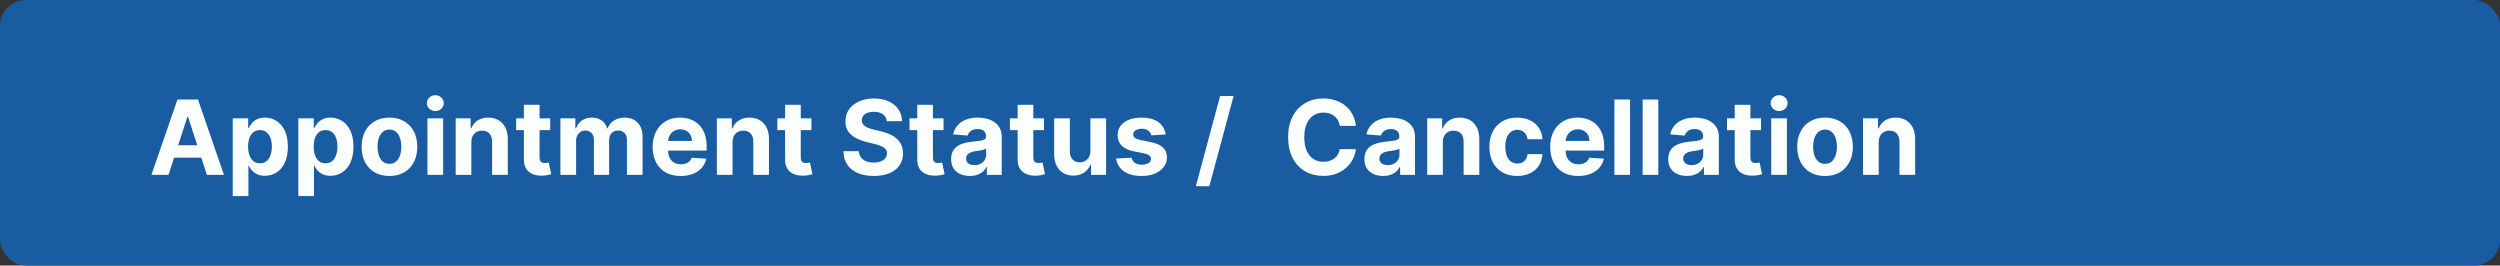 <svg width="386" height="41" viewBox="0 0 386 41" fill="none" xmlns="http://www.w3.org/2000/svg">
<rect x="0" y="0" width="386" height="41" fill="#333333" stroke="none"/>
<rect width="386" height="41" rx="4" fill="#195CA2"/>
<path d="M26.017 27H23.381L27.398 15.364H30.568L34.58 27H31.943L29.028 18.023H28.938L26.017 27ZM25.852 22.426H32.08V24.347H25.852V22.426ZM35.935 30.273V18.273H38.321V19.739H38.429C38.535 19.504 38.688 19.265 38.889 19.023C39.094 18.776 39.359 18.572 39.685 18.409C40.014 18.242 40.423 18.159 40.912 18.159C41.548 18.159 42.135 18.326 42.673 18.659C43.211 18.989 43.641 19.487 43.963 20.153C44.285 20.816 44.446 21.648 44.446 22.648C44.446 23.621 44.289 24.443 43.974 25.114C43.664 25.78 43.24 26.286 42.702 26.631C42.168 26.972 41.569 27.142 40.906 27.142C40.437 27.142 40.037 27.064 39.707 26.909C39.382 26.754 39.115 26.559 38.906 26.324C38.698 26.085 38.539 25.845 38.429 25.602H38.355V30.273H35.935ZM38.304 22.636C38.304 23.155 38.376 23.608 38.52 23.994C38.664 24.381 38.872 24.682 39.145 24.898C39.418 25.11 39.749 25.216 40.139 25.216C40.533 25.216 40.867 25.108 41.139 24.892C41.412 24.672 41.618 24.369 41.758 23.983C41.903 23.593 41.974 23.144 41.974 22.636C41.974 22.133 41.904 21.689 41.764 21.307C41.624 20.924 41.418 20.625 41.145 20.409C40.872 20.193 40.537 20.085 40.139 20.085C39.745 20.085 39.412 20.189 39.139 20.398C38.87 20.606 38.664 20.901 38.52 21.284C38.376 21.667 38.304 22.117 38.304 22.636ZM46.06 30.273V18.273H48.446V19.739H48.554C48.66 19.504 48.813 19.265 49.014 19.023C49.219 18.776 49.484 18.572 49.81 18.409C50.139 18.242 50.548 18.159 51.037 18.159C51.673 18.159 52.26 18.326 52.798 18.659C53.336 18.989 53.766 19.487 54.088 20.153C54.41 20.816 54.571 21.648 54.571 22.648C54.571 23.621 54.414 24.443 54.099 25.114C53.789 25.78 53.365 26.286 52.827 26.631C52.293 26.972 51.694 27.142 51.031 27.142C50.562 27.142 50.162 27.064 49.832 26.909C49.507 26.754 49.24 26.559 49.031 26.324C48.823 26.085 48.664 25.845 48.554 25.602H48.48V30.273H46.06ZM48.429 22.636C48.429 23.155 48.501 23.608 48.645 23.994C48.789 24.381 48.997 24.682 49.27 24.898C49.543 25.11 49.874 25.216 50.264 25.216C50.658 25.216 50.992 25.108 51.264 24.892C51.537 24.672 51.743 24.369 51.883 23.983C52.028 23.593 52.099 23.144 52.099 22.636C52.099 22.133 52.029 21.689 51.889 21.307C51.749 20.924 51.543 20.625 51.27 20.409C50.997 20.193 50.662 20.085 50.264 20.085C49.87 20.085 49.537 20.189 49.264 20.398C48.995 20.606 48.789 20.901 48.645 21.284C48.501 21.667 48.429 22.117 48.429 22.636ZM60.128 27.171C59.245 27.171 58.482 26.983 57.838 26.608C57.198 26.229 56.704 25.703 56.355 25.028C56.007 24.35 55.832 23.564 55.832 22.671C55.832 21.769 56.007 20.981 56.355 20.307C56.704 19.629 57.198 19.102 57.838 18.727C58.482 18.349 59.245 18.159 60.128 18.159C61.01 18.159 61.772 18.349 62.412 18.727C63.056 19.102 63.552 19.629 63.901 20.307C64.249 20.981 64.423 21.769 64.423 22.671C64.423 23.564 64.249 24.35 63.901 25.028C63.552 25.703 63.056 26.229 62.412 26.608C61.772 26.983 61.01 27.171 60.128 27.171ZM60.139 25.296C60.541 25.296 60.876 25.182 61.145 24.954C61.414 24.724 61.617 24.409 61.753 24.011C61.893 23.614 61.963 23.161 61.963 22.653C61.963 22.146 61.893 21.693 61.753 21.296C61.617 20.898 61.414 20.583 61.145 20.352C60.876 20.121 60.541 20.006 60.139 20.006C59.734 20.006 59.393 20.121 59.117 20.352C58.844 20.583 58.637 20.898 58.497 21.296C58.361 21.693 58.293 22.146 58.293 22.653C58.293 23.161 58.361 23.614 58.497 24.011C58.637 24.409 58.844 24.724 59.117 24.954C59.393 25.182 59.734 25.296 60.139 25.296ZM65.997 27V18.273H68.418V27H65.997ZM67.213 17.148C66.853 17.148 66.544 17.028 66.287 16.79C66.033 16.547 65.906 16.258 65.906 15.921C65.906 15.587 66.033 15.301 66.287 15.062C66.544 14.82 66.853 14.699 67.213 14.699C67.573 14.699 67.88 14.82 68.133 15.062C68.391 15.301 68.52 15.587 68.52 15.921C68.52 16.258 68.391 16.547 68.133 16.79C67.88 17.028 67.573 17.148 67.213 17.148ZM72.777 21.954V27H70.356V18.273H72.663V19.812H72.766C72.959 19.305 73.283 18.903 73.737 18.608C74.192 18.309 74.743 18.159 75.391 18.159C75.997 18.159 76.525 18.292 76.976 18.557C77.427 18.822 77.777 19.201 78.027 19.693C78.277 20.182 78.402 20.765 78.402 21.443V27H75.981V21.875C75.985 21.341 75.849 20.924 75.572 20.625C75.296 20.322 74.915 20.171 74.43 20.171C74.105 20.171 73.817 20.241 73.567 20.381C73.32 20.521 73.127 20.725 72.987 20.994C72.851 21.259 72.781 21.579 72.777 21.954ZM84.952 18.273V20.091H79.696V18.273H84.952ZM80.889 16.182H83.31V24.318C83.31 24.542 83.344 24.716 83.412 24.841C83.48 24.962 83.575 25.047 83.696 25.097C83.821 25.146 83.965 25.171 84.128 25.171C84.242 25.171 84.355 25.161 84.469 25.142C84.582 25.119 84.669 25.102 84.73 25.091L85.111 26.892C84.99 26.93 84.819 26.974 84.599 27.023C84.38 27.076 84.113 27.108 83.798 27.119C83.215 27.142 82.704 27.064 82.264 26.886C81.829 26.708 81.49 26.432 81.247 26.057C81.005 25.682 80.885 25.208 80.889 24.636V16.182ZM86.528 27V18.273H88.835V19.812H88.938C89.119 19.301 89.422 18.898 89.847 18.602C90.271 18.307 90.778 18.159 91.369 18.159C91.968 18.159 92.477 18.309 92.898 18.608C93.318 18.903 93.599 19.305 93.739 19.812H93.829C94.008 19.312 94.329 18.913 94.796 18.614C95.265 18.311 95.82 18.159 96.46 18.159C97.275 18.159 97.936 18.419 98.443 18.938C98.954 19.453 99.21 20.184 99.21 21.131V27H96.796V21.608C96.796 21.123 96.667 20.759 96.409 20.517C96.151 20.275 95.829 20.153 95.443 20.153C95.004 20.153 94.661 20.294 94.415 20.574C94.169 20.85 94.046 21.216 94.046 21.671V27H91.699V21.557C91.699 21.129 91.576 20.788 91.329 20.534C91.087 20.28 90.767 20.153 90.369 20.153C90.1 20.153 89.858 20.222 89.642 20.358C89.43 20.491 89.261 20.678 89.136 20.921C89.011 21.159 88.949 21.439 88.949 21.761V27H86.528ZM105.099 27.171C104.202 27.171 103.429 26.989 102.781 26.625C102.137 26.258 101.641 25.739 101.293 25.068C100.944 24.394 100.77 23.597 100.77 22.676C100.77 21.778 100.944 20.991 101.293 20.312C101.641 19.634 102.132 19.106 102.764 18.727C103.401 18.349 104.147 18.159 105.003 18.159C105.579 18.159 106.115 18.252 106.611 18.438C107.111 18.619 107.546 18.894 107.918 19.261C108.293 19.629 108.584 20.091 108.793 20.648C109.001 21.201 109.105 21.849 109.105 22.591V23.256H101.736V21.756H106.827C106.827 21.407 106.751 21.099 106.599 20.829C106.448 20.561 106.238 20.35 105.969 20.199C105.704 20.044 105.395 19.966 105.043 19.966C104.675 19.966 104.349 20.051 104.065 20.222C103.785 20.388 103.565 20.614 103.406 20.898C103.247 21.178 103.166 21.491 103.162 21.835V23.261C103.162 23.693 103.241 24.066 103.401 24.381C103.563 24.695 103.793 24.938 104.088 25.108C104.384 25.278 104.734 25.364 105.139 25.364C105.408 25.364 105.654 25.326 105.878 25.25C106.101 25.174 106.293 25.061 106.452 24.909C106.611 24.758 106.732 24.572 106.815 24.352L109.054 24.5C108.94 25.038 108.707 25.508 108.355 25.909C108.007 26.307 107.556 26.617 107.003 26.841C106.454 27.061 105.819 27.171 105.099 27.171ZM113.105 21.954V27H110.685V18.273H112.991V19.812H113.094C113.287 19.305 113.611 18.903 114.065 18.608C114.52 18.309 115.071 18.159 115.719 18.159C116.325 18.159 116.853 18.292 117.304 18.557C117.755 18.822 118.105 19.201 118.355 19.693C118.605 20.182 118.73 20.765 118.73 21.443V27H116.31V21.875C116.313 21.341 116.177 20.924 115.901 20.625C115.624 20.322 115.243 20.171 114.759 20.171C114.433 20.171 114.145 20.241 113.895 20.381C113.649 20.521 113.455 20.725 113.315 20.994C113.179 21.259 113.109 21.579 113.105 21.954ZM125.28 18.273V20.091H120.024V18.273H125.28ZM121.217 16.182H123.638V24.318C123.638 24.542 123.672 24.716 123.74 24.841C123.808 24.962 123.903 25.047 124.024 25.097C124.149 25.146 124.293 25.171 124.456 25.171C124.57 25.171 124.683 25.161 124.797 25.142C124.911 25.119 124.998 25.102 125.058 25.091L125.439 26.892C125.318 26.93 125.147 26.974 124.928 27.023C124.708 27.076 124.441 27.108 124.126 27.119C123.543 27.142 123.032 27.064 122.592 26.886C122.157 26.708 121.818 26.432 121.575 26.057C121.333 25.682 121.214 25.208 121.217 24.636V16.182ZM136.918 18.71C136.872 18.252 136.677 17.896 136.332 17.642C135.988 17.388 135.52 17.261 134.929 17.261C134.527 17.261 134.188 17.318 133.912 17.432C133.635 17.542 133.423 17.695 133.276 17.892C133.132 18.089 133.06 18.312 133.06 18.562C133.052 18.771 133.096 18.953 133.19 19.108C133.289 19.263 133.423 19.398 133.594 19.511C133.764 19.621 133.961 19.718 134.185 19.801C134.408 19.881 134.647 19.949 134.901 20.006L135.946 20.256C136.454 20.369 136.92 20.521 137.344 20.71C137.768 20.9 138.135 21.133 138.446 21.409C138.757 21.686 138.997 22.011 139.168 22.386C139.342 22.761 139.431 23.191 139.435 23.676C139.431 24.388 139.249 25.006 138.889 25.528C138.533 26.047 138.018 26.451 137.344 26.739C136.673 27.023 135.865 27.165 134.918 27.165C133.978 27.165 133.16 27.021 132.463 26.733C131.77 26.445 131.228 26.019 130.838 25.454C130.452 24.886 130.249 24.184 130.23 23.347H132.611C132.637 23.737 132.749 24.062 132.946 24.324C133.147 24.581 133.414 24.776 133.747 24.909C134.084 25.038 134.465 25.102 134.889 25.102C135.306 25.102 135.668 25.042 135.974 24.921C136.285 24.799 136.526 24.631 136.696 24.415C136.866 24.199 136.952 23.951 136.952 23.671C136.952 23.409 136.874 23.189 136.719 23.011C136.567 22.833 136.344 22.682 136.048 22.557C135.757 22.432 135.399 22.318 134.974 22.216L133.707 21.898C132.726 21.659 131.952 21.286 131.384 20.778C130.815 20.271 130.533 19.587 130.537 18.727C130.533 18.023 130.721 17.407 131.099 16.881C131.482 16.354 132.007 15.943 132.673 15.648C133.34 15.352 134.098 15.204 134.946 15.204C135.81 15.204 136.563 15.352 137.207 15.648C137.855 15.943 138.359 16.354 138.719 16.881C139.079 17.407 139.264 18.017 139.276 18.71H136.918ZM145.686 18.273V20.091H140.43V18.273H145.686ZM141.624 16.182H144.044V24.318C144.044 24.542 144.078 24.716 144.146 24.841C144.214 24.962 144.309 25.047 144.43 25.097C144.555 25.146 144.699 25.171 144.862 25.171C144.976 25.171 145.089 25.161 145.203 25.142C145.317 25.119 145.404 25.102 145.464 25.091L145.845 26.892C145.724 26.93 145.554 26.974 145.334 27.023C145.114 27.076 144.847 27.108 144.533 27.119C143.949 27.142 143.438 27.064 142.999 26.886C142.563 26.708 142.224 26.432 141.982 26.057C141.739 25.682 141.62 25.208 141.624 24.636V16.182ZM149.751 27.165C149.195 27.165 148.698 27.068 148.263 26.875C147.827 26.678 147.482 26.388 147.229 26.006C146.979 25.619 146.854 25.138 146.854 24.562C146.854 24.078 146.943 23.671 147.121 23.341C147.299 23.011 147.541 22.746 147.848 22.546C148.155 22.345 148.503 22.193 148.893 22.091C149.287 21.989 149.7 21.917 150.132 21.875C150.64 21.822 151.049 21.773 151.359 21.727C151.67 21.678 151.895 21.606 152.036 21.511C152.176 21.417 152.246 21.276 152.246 21.091V21.057C152.246 20.697 152.132 20.419 151.905 20.222C151.681 20.025 151.363 19.926 150.95 19.926C150.515 19.926 150.168 20.023 149.911 20.216C149.653 20.405 149.482 20.644 149.399 20.932L147.161 20.75C147.274 20.22 147.498 19.761 147.831 19.375C148.164 18.985 148.594 18.686 149.121 18.477C149.651 18.265 150.265 18.159 150.962 18.159C151.446 18.159 151.911 18.216 152.354 18.329C152.801 18.443 153.196 18.619 153.541 18.858C153.89 19.097 154.164 19.403 154.365 19.778C154.566 20.15 154.666 20.595 154.666 21.114V27H152.371V25.79H152.303C152.162 26.062 151.975 26.303 151.74 26.511C151.505 26.716 151.223 26.877 150.893 26.994C150.564 27.108 150.183 27.165 149.751 27.165ZM150.445 25.494C150.801 25.494 151.115 25.424 151.388 25.284C151.661 25.14 151.875 24.947 152.03 24.704C152.185 24.462 152.263 24.188 152.263 23.881V22.954C152.187 23.004 152.083 23.049 151.95 23.091C151.821 23.129 151.676 23.165 151.513 23.199C151.35 23.229 151.187 23.258 151.024 23.284C150.861 23.307 150.714 23.328 150.581 23.347C150.297 23.388 150.049 23.454 149.837 23.546C149.625 23.636 149.46 23.759 149.342 23.915C149.225 24.066 149.166 24.256 149.166 24.483C149.166 24.812 149.286 25.064 149.524 25.239C149.767 25.409 150.073 25.494 150.445 25.494ZM161.186 18.273V20.091H155.93V18.273H161.186ZM157.124 16.182H159.544V24.318C159.544 24.542 159.578 24.716 159.646 24.841C159.714 24.962 159.809 25.047 159.93 25.097C160.055 25.146 160.199 25.171 160.362 25.171C160.476 25.171 160.589 25.161 160.703 25.142C160.817 25.119 160.904 25.102 160.964 25.091L161.345 26.892C161.224 26.93 161.054 26.974 160.834 27.023C160.614 27.076 160.347 27.108 160.033 27.119C159.449 27.142 158.938 27.064 158.499 26.886C158.063 26.708 157.724 26.432 157.482 26.057C157.239 25.682 157.12 25.208 157.124 24.636V16.182ZM168.359 23.284V18.273H170.78V27H168.456V25.415H168.365C168.168 25.926 167.84 26.337 167.382 26.648C166.928 26.958 166.373 27.114 165.717 27.114C165.134 27.114 164.621 26.981 164.178 26.716C163.734 26.451 163.388 26.074 163.138 25.585C162.892 25.097 162.767 24.511 162.763 23.829V18.273H165.183V23.398C165.187 23.913 165.325 24.32 165.598 24.619C165.871 24.919 166.236 25.068 166.695 25.068C166.986 25.068 167.259 25.002 167.513 24.869C167.767 24.733 167.971 24.532 168.126 24.267C168.286 24.002 168.363 23.674 168.359 23.284ZM179.977 20.761L177.761 20.898C177.723 20.708 177.642 20.538 177.517 20.386C177.392 20.231 177.227 20.108 177.023 20.017C176.822 19.922 176.581 19.875 176.301 19.875C175.926 19.875 175.61 19.954 175.352 20.114C175.095 20.269 174.966 20.477 174.966 20.739C174.966 20.947 175.049 21.123 175.216 21.267C175.383 21.411 175.669 21.526 176.074 21.614L177.653 21.932C178.502 22.106 179.134 22.386 179.551 22.773C179.968 23.159 180.176 23.667 180.176 24.296C180.176 24.867 180.008 25.369 179.67 25.801C179.337 26.233 178.879 26.57 178.295 26.812C177.716 27.051 177.047 27.171 176.29 27.171C175.134 27.171 174.214 26.93 173.528 26.449C172.847 25.964 172.447 25.305 172.33 24.472L174.71 24.347C174.782 24.699 174.956 24.968 175.233 25.153C175.509 25.335 175.864 25.426 176.295 25.426C176.72 25.426 177.061 25.345 177.318 25.182C177.58 25.015 177.712 24.801 177.716 24.54C177.712 24.32 177.619 24.14 177.438 24C177.256 23.856 176.975 23.746 176.597 23.671L175.085 23.369C174.233 23.199 173.598 22.903 173.182 22.483C172.769 22.062 172.562 21.526 172.562 20.875C172.562 20.314 172.714 19.831 173.017 19.426C173.324 19.021 173.754 18.708 174.307 18.489C174.864 18.269 175.515 18.159 176.261 18.159C177.364 18.159 178.231 18.392 178.864 18.858C179.5 19.324 179.871 19.958 179.977 20.761ZM190.472 14.818L186.722 28.75H184.636L188.386 14.818H190.472ZM209.357 19.438H206.868C206.822 19.116 206.73 18.829 206.589 18.579C206.449 18.326 206.269 18.11 206.05 17.932C205.83 17.754 205.576 17.617 205.288 17.523C205.004 17.428 204.696 17.381 204.362 17.381C203.76 17.381 203.235 17.53 202.788 17.829C202.341 18.125 201.995 18.557 201.749 19.125C201.502 19.689 201.379 20.375 201.379 21.182C201.379 22.011 201.502 22.708 201.749 23.273C201.999 23.837 202.347 24.263 202.794 24.551C203.241 24.839 203.758 24.983 204.345 24.983C204.675 24.983 204.98 24.939 205.26 24.852C205.544 24.765 205.796 24.638 206.016 24.472C206.235 24.301 206.417 24.095 206.561 23.852C206.709 23.61 206.811 23.333 206.868 23.023L209.357 23.034C209.292 23.568 209.131 24.083 208.874 24.579C208.62 25.072 208.277 25.513 207.845 25.903C207.417 26.29 206.906 26.597 206.311 26.824C205.72 27.047 205.052 27.159 204.305 27.159C203.268 27.159 202.339 26.924 201.521 26.454C200.707 25.985 200.063 25.305 199.589 24.415C199.12 23.525 198.885 22.447 198.885 21.182C198.885 19.913 199.124 18.833 199.601 17.943C200.078 17.053 200.726 16.375 201.544 15.909C202.362 15.439 203.283 15.204 204.305 15.204C204.98 15.204 205.605 15.299 206.18 15.489C206.76 15.678 207.273 15.954 207.72 16.318C208.167 16.678 208.531 17.119 208.811 17.642C209.095 18.165 209.277 18.763 209.357 19.438ZM213.564 27.165C213.007 27.165 212.511 27.068 212.075 26.875C211.64 26.678 211.295 26.388 211.041 26.006C210.791 25.619 210.666 25.138 210.666 24.562C210.666 24.078 210.755 23.671 210.933 23.341C211.111 23.011 211.354 22.746 211.661 22.546C211.967 22.345 212.316 22.193 212.706 22.091C213.1 21.989 213.513 21.917 213.945 21.875C214.452 21.822 214.861 21.773 215.172 21.727C215.482 21.678 215.708 21.606 215.848 21.511C215.988 21.417 216.058 21.276 216.058 21.091V21.057C216.058 20.697 215.945 20.419 215.717 20.222C215.494 20.025 215.176 19.926 214.763 19.926C214.327 19.926 213.981 20.023 213.723 20.216C213.465 20.405 213.295 20.644 213.212 20.932L210.973 20.75C211.087 20.22 211.31 19.761 211.643 19.375C211.977 18.985 212.407 18.686 212.933 18.477C213.464 18.265 214.077 18.159 214.774 18.159C215.259 18.159 215.723 18.216 216.166 18.329C216.613 18.443 217.009 18.619 217.354 18.858C217.702 19.097 217.977 19.403 218.178 19.778C218.378 20.15 218.479 20.595 218.479 21.114V27H216.183V25.79H216.115C215.975 26.062 215.787 26.303 215.553 26.511C215.318 26.716 215.036 26.877 214.706 26.994C214.376 27.108 213.996 27.165 213.564 27.165ZM214.257 25.494C214.613 25.494 214.928 25.424 215.2 25.284C215.473 25.14 215.687 24.947 215.842 24.704C215.998 24.462 216.075 24.188 216.075 23.881V22.954C216 23.004 215.895 23.049 215.763 23.091C215.634 23.129 215.488 23.165 215.325 23.199C215.162 23.229 215 23.258 214.837 23.284C214.674 23.307 214.526 23.328 214.393 23.347C214.109 23.388 213.861 23.454 213.649 23.546C213.437 23.636 213.272 23.759 213.155 23.915C213.037 24.066 212.979 24.256 212.979 24.483C212.979 24.812 213.098 25.064 213.337 25.239C213.579 25.409 213.886 25.494 214.257 25.494ZM222.777 21.954V27H220.357V18.273H222.663V19.812H222.766C222.959 19.305 223.283 18.903 223.737 18.608C224.192 18.309 224.743 18.159 225.391 18.159C225.997 18.159 226.525 18.292 226.976 18.557C227.427 18.822 227.777 19.201 228.027 19.693C228.277 20.182 228.402 20.765 228.402 21.443V27H225.982V21.875C225.985 21.341 225.849 20.924 225.572 20.625C225.296 20.322 224.915 20.171 224.43 20.171C224.105 20.171 223.817 20.241 223.567 20.381C223.321 20.521 223.127 20.725 222.987 20.994C222.851 21.259 222.781 21.579 222.777 21.954ZM234.253 27.171C233.359 27.171 232.59 26.981 231.946 26.602C231.306 26.22 230.813 25.689 230.469 25.011C230.128 24.333 229.957 23.553 229.957 22.671C229.957 21.776 230.13 20.992 230.474 20.318C230.823 19.64 231.317 19.112 231.957 18.733C232.598 18.35 233.359 18.159 234.241 18.159C235.003 18.159 235.67 18.297 236.241 18.574C236.813 18.85 237.266 19.239 237.599 19.739C237.933 20.239 238.116 20.826 238.151 21.5H235.866C235.802 21.064 235.632 20.714 235.355 20.449C235.082 20.18 234.724 20.046 234.281 20.046C233.906 20.046 233.579 20.148 233.298 20.352C233.022 20.553 232.806 20.847 232.651 21.233C232.495 21.619 232.418 22.087 232.418 22.636C232.418 23.193 232.493 23.667 232.645 24.057C232.8 24.447 233.018 24.744 233.298 24.949C233.579 25.153 233.906 25.256 234.281 25.256C234.558 25.256 234.806 25.199 235.026 25.085C235.249 24.972 235.433 24.807 235.577 24.591C235.724 24.371 235.821 24.108 235.866 23.801H238.151C238.113 24.468 237.931 25.055 237.605 25.562C237.283 26.066 236.838 26.46 236.27 26.744C235.702 27.028 235.029 27.171 234.253 27.171ZM243.678 27.171C242.78 27.171 242.007 26.989 241.359 26.625C240.715 26.258 240.219 25.739 239.871 25.068C239.522 24.394 239.348 23.597 239.348 22.676C239.348 21.778 239.522 20.991 239.871 20.312C240.219 19.634 240.71 19.106 241.342 18.727C241.979 18.349 242.725 18.159 243.581 18.159C244.157 18.159 244.693 18.252 245.189 18.438C245.689 18.619 246.125 18.894 246.496 19.261C246.871 19.629 247.162 20.091 247.371 20.648C247.579 21.201 247.683 21.849 247.683 22.591V23.256H240.314V21.756H245.405C245.405 21.407 245.329 21.099 245.178 20.829C245.026 20.561 244.816 20.35 244.547 20.199C244.282 20.044 243.973 19.966 243.621 19.966C243.253 19.966 242.928 20.051 242.643 20.222C242.363 20.388 242.143 20.614 241.984 20.898C241.825 21.178 241.744 21.491 241.74 21.835V23.261C241.74 23.693 241.82 24.066 241.979 24.381C242.142 24.695 242.371 24.938 242.666 25.108C242.962 25.278 243.312 25.364 243.717 25.364C243.986 25.364 244.232 25.326 244.456 25.25C244.679 25.174 244.871 25.061 245.03 24.909C245.189 24.758 245.31 24.572 245.393 24.352L247.632 24.5C247.518 25.038 247.286 25.508 246.933 25.909C246.585 26.307 246.134 26.617 245.581 26.841C245.032 27.061 244.397 27.171 243.678 27.171ZM251.683 15.364V27H249.263V15.364H251.683ZM256.043 15.364V27H253.622V15.364H256.043ZM260.47 27.165C259.913 27.165 259.417 27.068 258.982 26.875C258.546 26.678 258.201 26.388 257.947 26.006C257.697 25.619 257.572 25.138 257.572 24.562C257.572 24.078 257.661 23.671 257.839 23.341C258.018 23.011 258.26 22.746 258.567 22.546C258.874 22.345 259.222 22.193 259.612 22.091C260.006 21.989 260.419 21.917 260.851 21.875C261.358 21.822 261.768 21.773 262.078 21.727C262.389 21.678 262.614 21.606 262.754 21.511C262.894 21.417 262.964 21.276 262.964 21.091V21.057C262.964 20.697 262.851 20.419 262.624 20.222C262.4 20.025 262.082 19.926 261.669 19.926C261.233 19.926 260.887 20.023 260.629 20.216C260.372 20.405 260.201 20.644 260.118 20.932L257.879 20.75C257.993 20.22 258.216 19.761 258.55 19.375C258.883 18.985 259.313 18.686 259.839 18.477C260.37 18.265 260.983 18.159 261.68 18.159C262.165 18.159 262.629 18.216 263.072 18.329C263.519 18.443 263.915 18.619 264.26 18.858C264.608 19.097 264.883 19.403 265.084 19.778C265.285 20.15 265.385 20.595 265.385 21.114V27H263.089V25.79H263.021C262.881 26.062 262.694 26.303 262.459 26.511C262.224 26.716 261.942 26.877 261.612 26.994C261.283 27.108 260.902 27.165 260.47 27.165ZM261.163 25.494C261.519 25.494 261.834 25.424 262.107 25.284C262.379 25.14 262.593 24.947 262.749 24.704C262.904 24.462 262.982 24.188 262.982 23.881V22.954C262.906 23.004 262.802 23.049 262.669 23.091C262.54 23.129 262.394 23.165 262.232 23.199C262.069 23.229 261.906 23.258 261.743 23.284C261.58 23.307 261.432 23.328 261.3 23.347C261.016 23.388 260.768 23.454 260.555 23.546C260.343 23.636 260.179 23.759 260.061 23.915C259.944 24.066 259.885 24.256 259.885 24.483C259.885 24.812 260.004 25.064 260.243 25.239C260.485 25.409 260.792 25.494 261.163 25.494ZM271.905 18.273V20.091H266.649V18.273H271.905ZM267.842 16.182H270.263V24.318C270.263 24.542 270.297 24.716 270.365 24.841C270.433 24.962 270.528 25.047 270.649 25.097C270.774 25.146 270.918 25.171 271.081 25.171C271.195 25.171 271.308 25.161 271.422 25.142C271.536 25.119 271.623 25.102 271.683 25.091L272.064 26.892C271.943 26.93 271.772 26.974 271.553 27.023C271.333 27.076 271.066 27.108 270.751 27.119C270.168 27.142 269.657 27.064 269.217 26.886C268.782 26.708 268.443 26.432 268.2 26.057C267.958 25.682 267.839 25.208 267.842 24.636V16.182ZM273.482 27V18.273H275.902V27H273.482ZM274.697 17.148C274.338 17.148 274.029 17.028 273.771 16.79C273.518 16.547 273.391 16.258 273.391 15.921C273.391 15.587 273.518 15.301 273.771 15.062C274.029 14.82 274.338 14.699 274.697 14.699C275.057 14.699 275.364 14.82 275.618 15.062C275.875 15.301 276.004 15.587 276.004 15.921C276.004 16.258 275.875 16.547 275.618 16.79C275.364 17.028 275.057 17.148 274.697 17.148ZM281.784 27.171C280.902 27.171 280.138 26.983 279.494 26.608C278.854 26.229 278.36 25.703 278.011 25.028C277.663 24.35 277.489 23.564 277.489 22.671C277.489 21.769 277.663 20.981 278.011 20.307C278.36 19.629 278.854 19.102 279.494 18.727C280.138 18.349 280.902 18.159 281.784 18.159C282.667 18.159 283.428 18.349 284.068 18.727C284.712 19.102 285.208 19.629 285.557 20.307C285.905 20.981 286.08 21.769 286.08 22.671C286.08 23.564 285.905 24.35 285.557 25.028C285.208 25.703 284.712 26.229 284.068 26.608C283.428 26.983 282.667 27.171 281.784 27.171ZM281.795 25.296C282.197 25.296 282.532 25.182 282.801 24.954C283.07 24.724 283.273 24.409 283.409 24.011C283.549 23.614 283.619 23.161 283.619 22.653C283.619 22.146 283.549 21.693 283.409 21.296C283.273 20.898 283.07 20.583 282.801 20.352C282.532 20.121 282.197 20.006 281.795 20.006C281.39 20.006 281.049 20.121 280.773 20.352C280.5 20.583 280.294 20.898 280.153 21.296C280.017 21.693 279.949 22.146 279.949 22.653C279.949 23.161 280.017 23.614 280.153 24.011C280.294 24.409 280.5 24.724 280.773 24.954C281.049 25.182 281.39 25.296 281.795 25.296ZM290.074 21.954V27H287.653V18.273H289.96V19.812H290.062C290.256 19.305 290.58 18.903 291.034 18.608C291.489 18.309 292.04 18.159 292.688 18.159C293.294 18.159 293.822 18.292 294.273 18.557C294.723 18.822 295.074 19.201 295.324 19.693C295.574 20.182 295.699 20.765 295.699 21.443V27H293.278V21.875C293.282 21.341 293.146 20.924 292.869 20.625C292.593 20.322 292.212 20.171 291.727 20.171C291.402 20.171 291.114 20.241 290.864 20.381C290.617 20.521 290.424 20.725 290.284 20.994C290.148 21.259 290.078 21.579 290.074 21.954Z" fill="#FAFFFE"/>
</svg>
